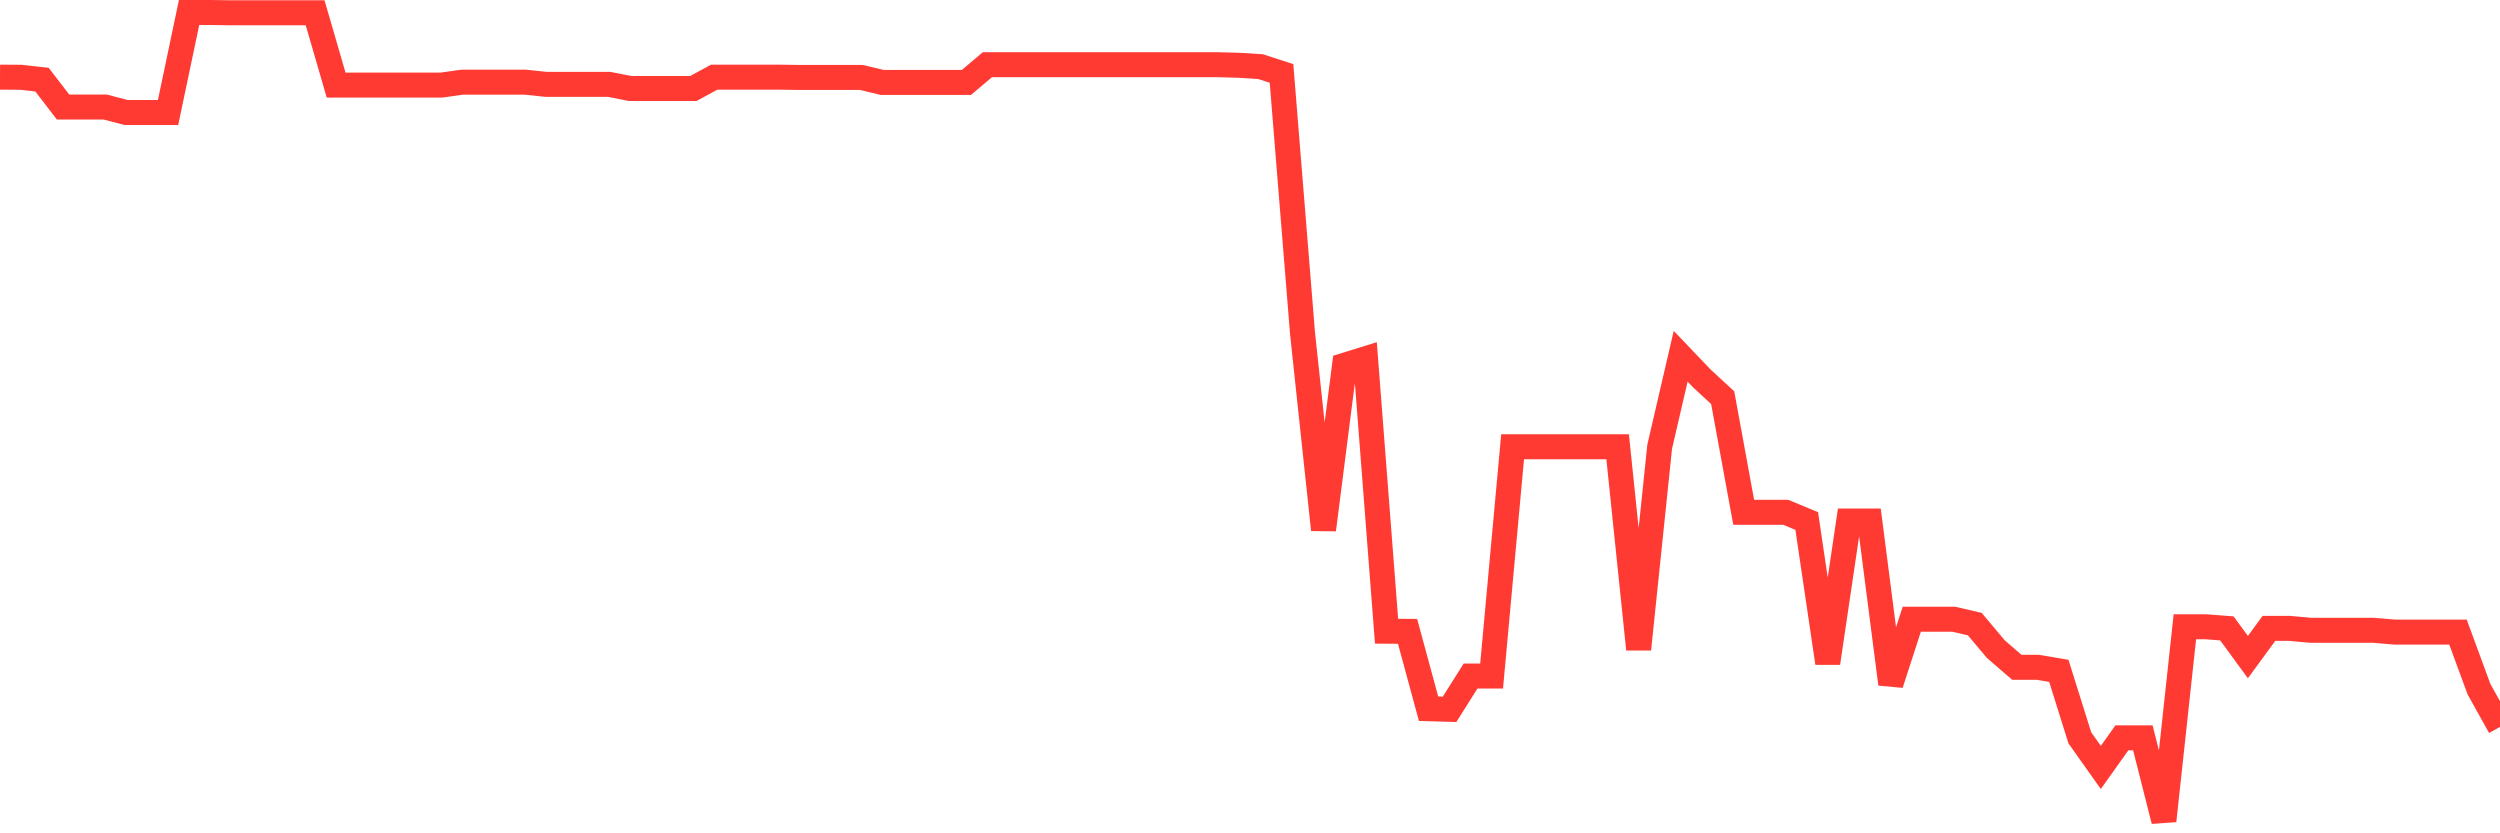 <svg
  xmlns="http://www.w3.org/2000/svg"
  xmlns:xlink="http://www.w3.org/1999/xlink"
  width="120"
  height="40"
  viewBox="0 0 120 40"
  preserveAspectRatio="none"
>
  <polyline
    points="0,3.703 1.008,3.71 2.017,3.823 3.025,5.137 4.034,5.137 5.042,5.137 6.05,5.399 7.059,5.399 8.067,5.399 9.076,0.6 10.084,0.6 11.092,0.614 12.101,0.614 13.109,0.614 14.118,0.614 15.126,0.614 16.134,4.086 17.143,4.086 18.151,4.086 19.16,4.086 20.168,4.086 21.176,4.086 22.185,3.944 23.193,3.944 24.202,3.944 25.21,3.944 26.218,4.05 27.227,4.05 28.235,4.05 29.244,4.05 30.252,4.249 31.261,4.249 32.269,4.249 33.277,4.249 34.286,3.703 35.294,3.703 36.303,3.703 37.311,3.703 38.319,3.717 39.328,3.717 40.336,3.717 41.345,3.717 42.353,3.958 43.361,3.958 44.37,3.958 45.378,3.958 46.387,3.958 47.395,3.106 48.403,3.106 49.412,3.106 50.42,3.106 51.429,3.106 52.437,3.106 53.445,3.106 54.454,3.106 55.462,3.106 56.471,3.106 57.479,3.106 58.487,3.106 59.496,3.135 60.504,3.198 61.513,3.525 62.521,15.992 63.529,25.428 64.538,17.533 65.546,17.22 66.555,30.298 67.563,30.305 68.571,34.018 69.58,34.047 70.588,32.449 71.597,32.449 72.605,21.445 73.613,21.445 74.622,21.445 75.63,21.445 76.639,21.445 77.647,21.445 78.655,31.164 79.664,21.445 80.672,17.1 81.681,18.158 82.689,19.088 83.697,24.59 84.706,24.59 85.714,24.59 86.723,25.009 87.731,31.825 88.739,25.009 89.748,25.009 90.756,32.833 91.765,29.723 92.773,29.723 93.782,29.723 94.79,29.957 95.798,31.157 96.807,32.03 97.815,32.03 98.824,32.201 99.832,35.417 100.84,36.837 101.849,35.417 102.857,35.417 103.866,39.4 104.874,30.085 105.882,30.085 106.891,30.163 107.899,31.541 108.908,30.163 109.916,30.163 110.924,30.256 111.933,30.256 112.941,30.256 113.95,30.256 114.958,30.341 115.966,30.341 116.975,30.341 117.983,30.341 118.992,33.081 120,34.892"
    fill="none"
    stroke="#ff3a33"
    stroke-width="1.2"
  >
  </polyline>
</svg>
